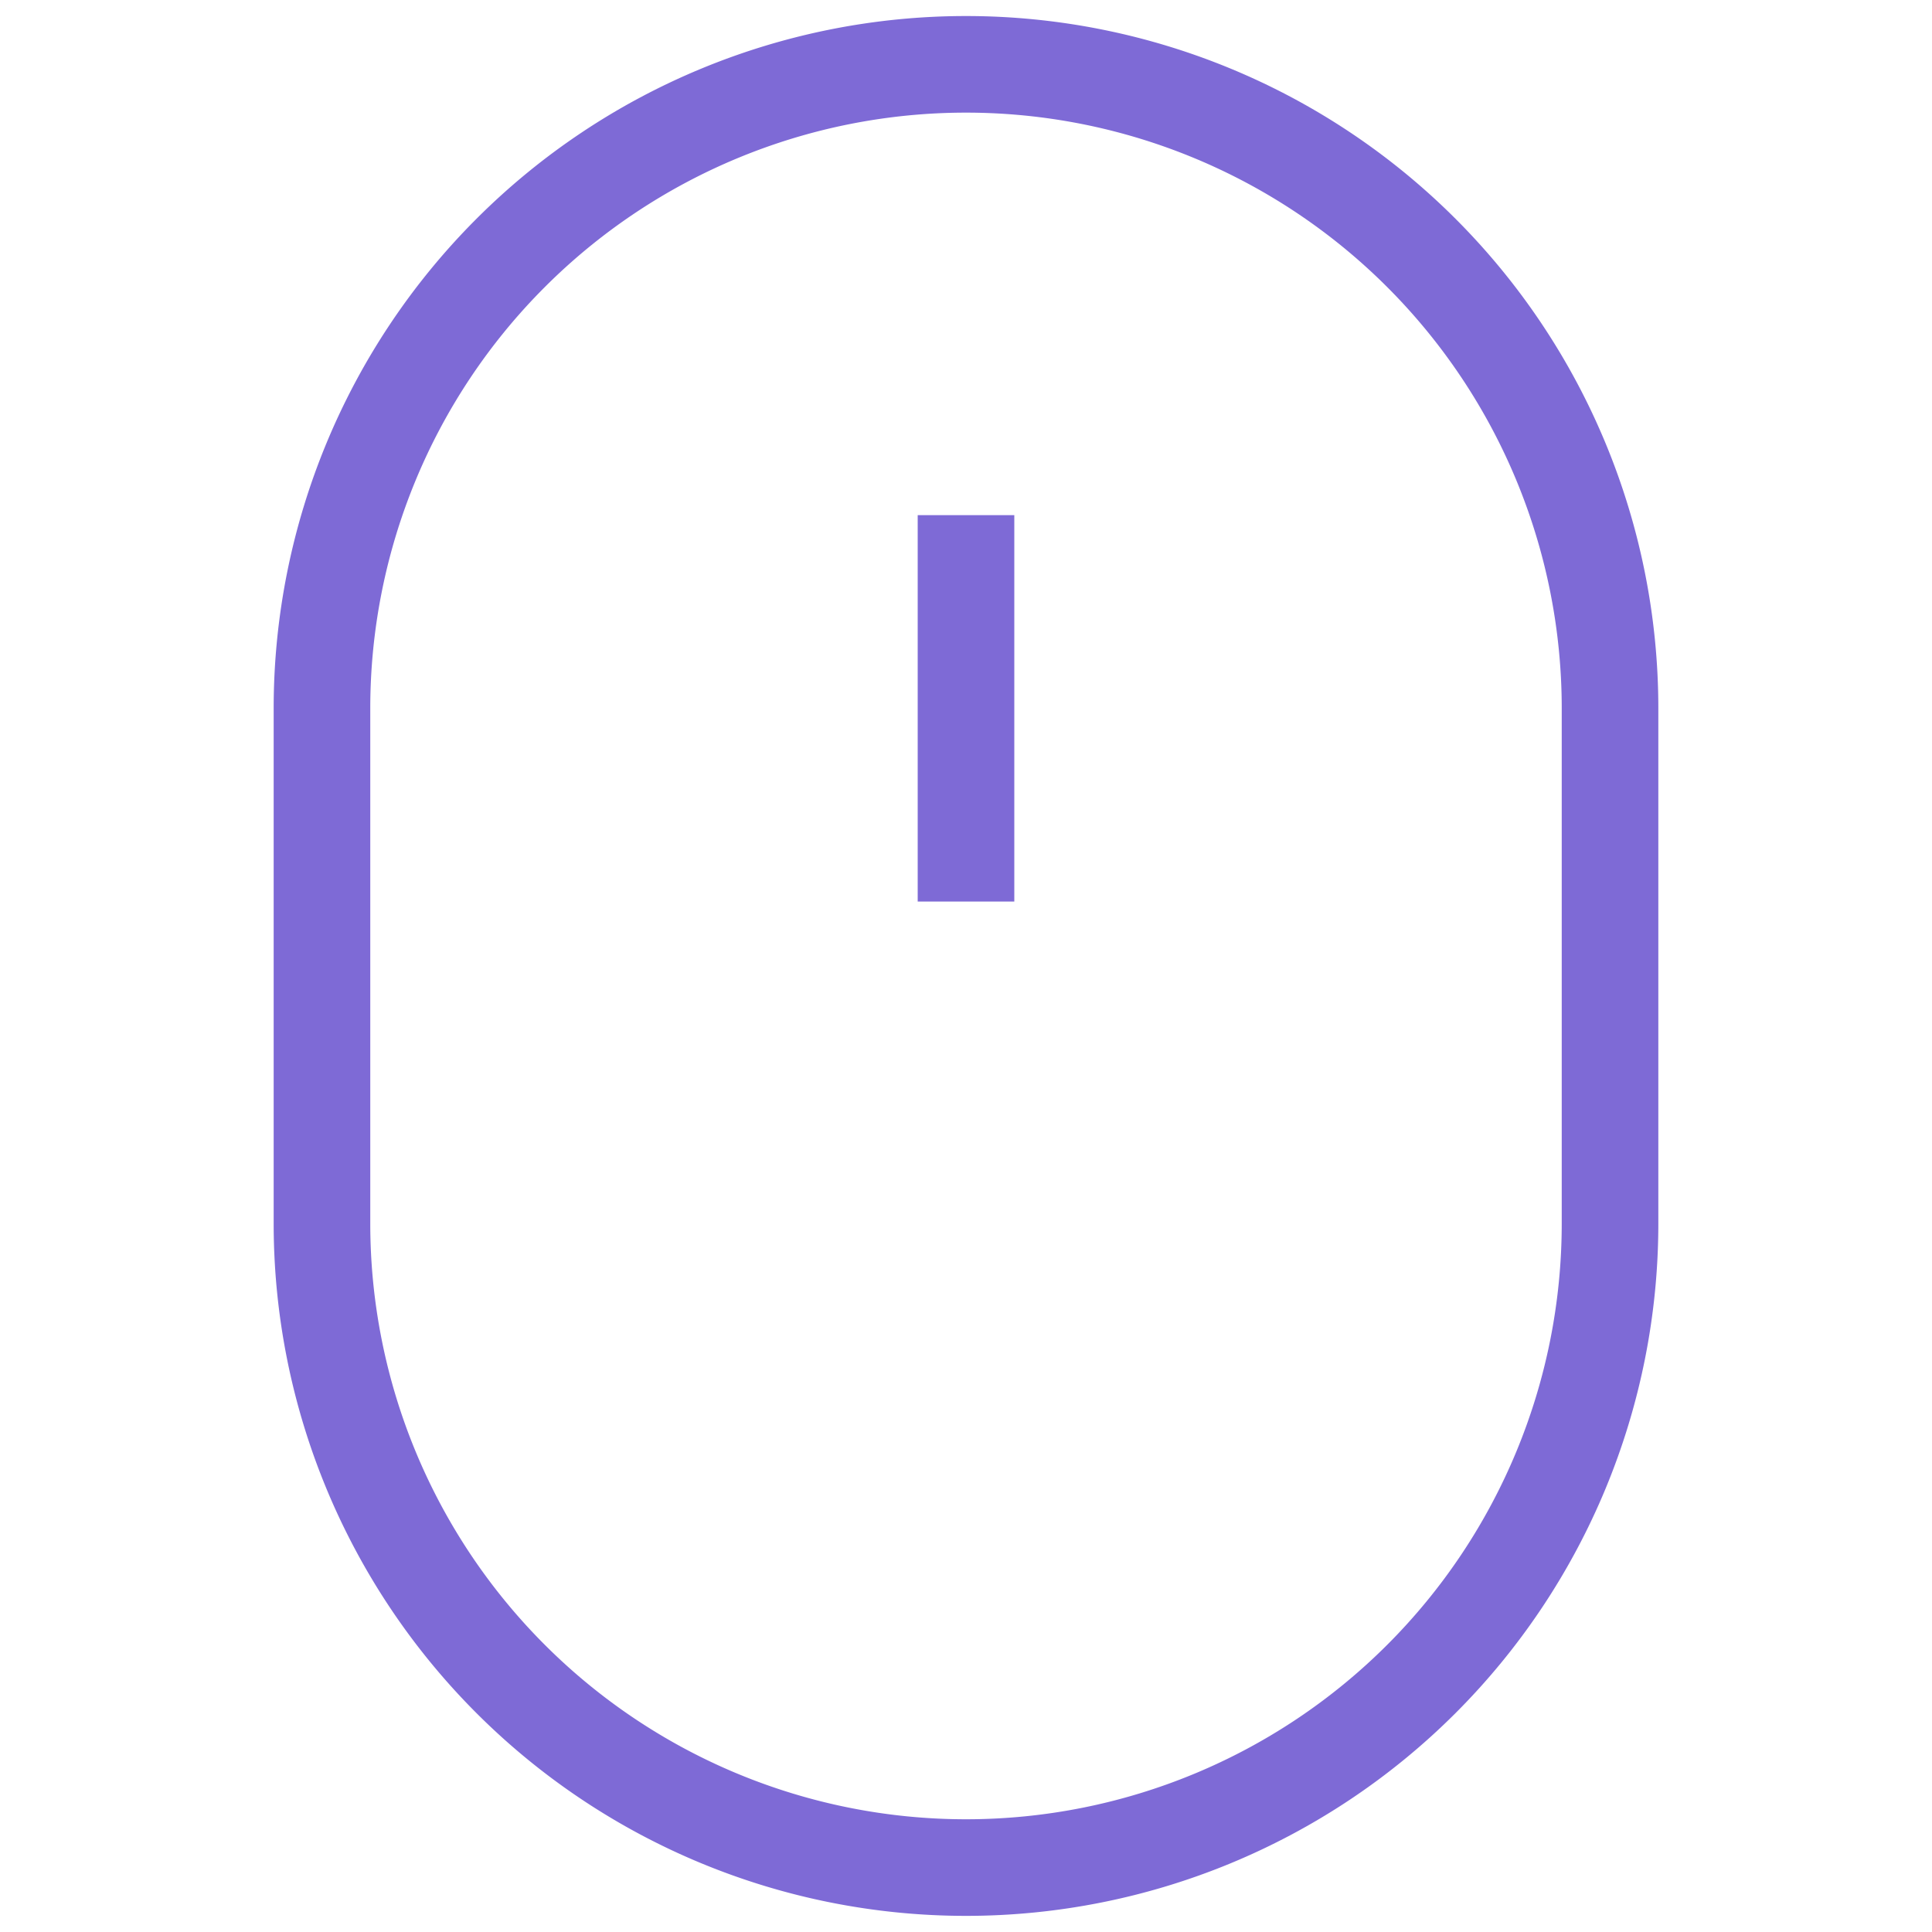 <svg width="20" height="20" fill="none" xmlns="http://www.w3.org/2000/svg"><path d="M10 5.333v4m0 10a6.667 6.667 0 01-6.667-6.666V7.333a6.667 6.667 0 1113.334 0v5.334A6.667 6.667 0 0110 19.333z" stroke="#7e6ad6" class="melticon-icon"/></svg>
